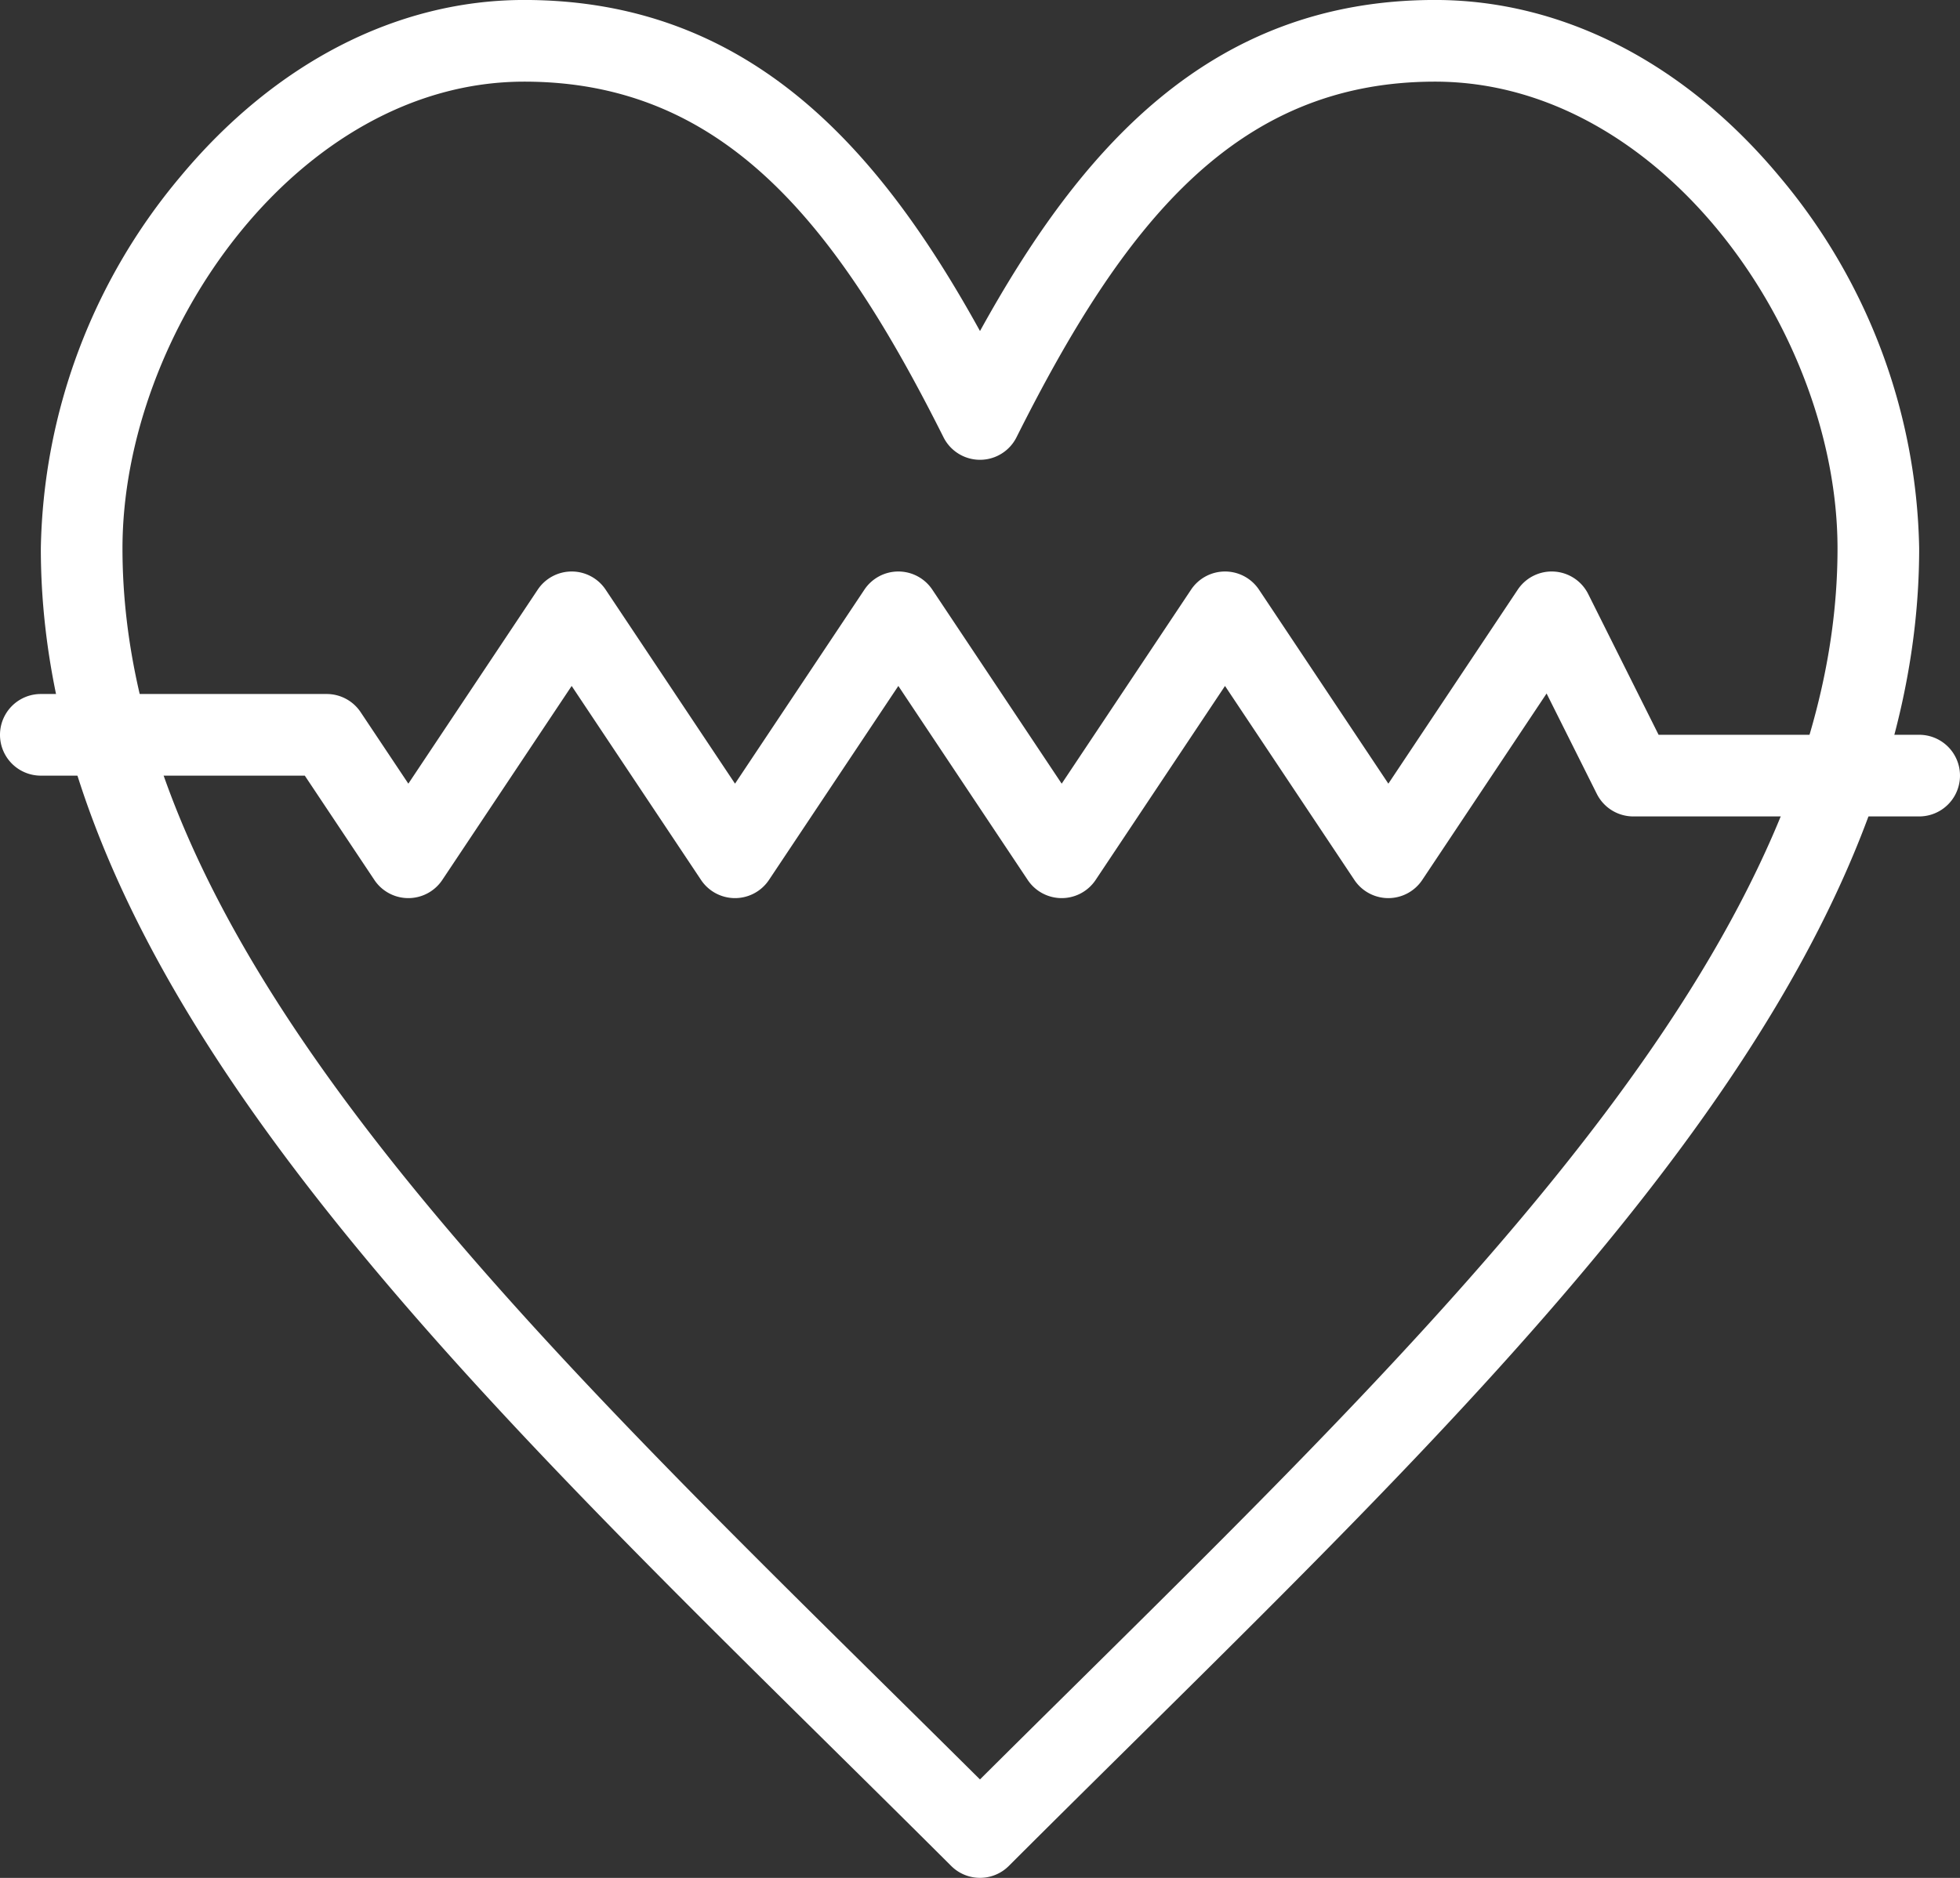 <svg xmlns="http://www.w3.org/2000/svg" width="145.3" height="139.247" viewBox="0 0 145.3 139.247"><rect x="0" y="0" width="145.3" height="139.247" fill="#333333" stroke="none"/><g transform="translate(-16.347 -25.956)"><g transform="translate(16.347 25.956)"><g transform="translate(0 0)"><g transform="translate(3.027)"><path d="M95.97,165.2a3.018,3.018,0,0,1-2.138-.885c-3.041-3.035-6.134-6.089-9.125-9.043-30.012-29.638-58.36-57.633-58.36-88.65a44.012,44.012,0,0,1,10.312-27.53c7.035-8.472,16.1-13.138,25.521-13.138,16.849,0,26.442,11.238,33.79,24.549,7.347-13.311,16.93-24.549,33.737-24.549,9.445,0,18.525,4.665,25.567,13.137a43.98,43.98,0,0,1,10.319,27.531c0,30.943-28.247,58.868-58.152,88.433-3.059,3.024-6.222,6.151-9.331,9.259A3.018,3.018,0,0,1,95.97,165.2ZM62.18,32.01C45.409,32.01,32.4,50.618,32.4,66.625c0,28.487,27.473,55.618,56.56,84.343,2.3,2.27,4.656,4.6,7.008,6.935,2.421-2.409,4.85-4.811,7.217-7.15C132.166,122.1,159.54,95.04,159.54,66.624c0-16.007-13.032-34.614-29.833-34.614-14.789,0-23.1,10.542-31.03,26.369a3.027,3.027,0,0,1-5.413,0C85.334,42.552,77.013,32.01,62.18,32.01Z" transform="translate(-26.347 -25.956)" fill="#fff"/></g><g transform="translate(0 42.379)"><path d="M119.269,190.173a3.026,3.026,0,0,1-2.519-1.348l-9.59-14.384-9.59,14.384a3.027,3.027,0,0,1-5.037,0l-9.59-14.384-9.59,14.384a3.027,3.027,0,0,1-5.037,0l-9.59-14.384-9.59,14.384a3.027,3.027,0,0,1-5.037,0l-5.156-7.733H19.374a3.027,3.027,0,1,1,0-6.054h21.19a3.026,3.026,0,0,1,2.519,1.348l3.536,5.3,9.59-14.384a3.027,3.027,0,0,1,5.037,0l9.59,14.384,9.59-14.384a3.027,3.027,0,0,1,5.037,0l9.59,14.385,9.59-14.385a3.027,3.027,0,0,1,5.037,0l9.59,14.384,9.59-14.384a3.027,3.027,0,0,1,5.226.325l5.217,10.435H158.62a3.027,3.027,0,1,1,0,6.054h-21.19a3.027,3.027,0,0,1-2.707-1.673L131,175l-9.215,13.822A3.026,3.026,0,0,1,119.269,190.173Z" transform="translate(-16.347 -165.956)" fill="#fff"/></g></g></g></g></svg>